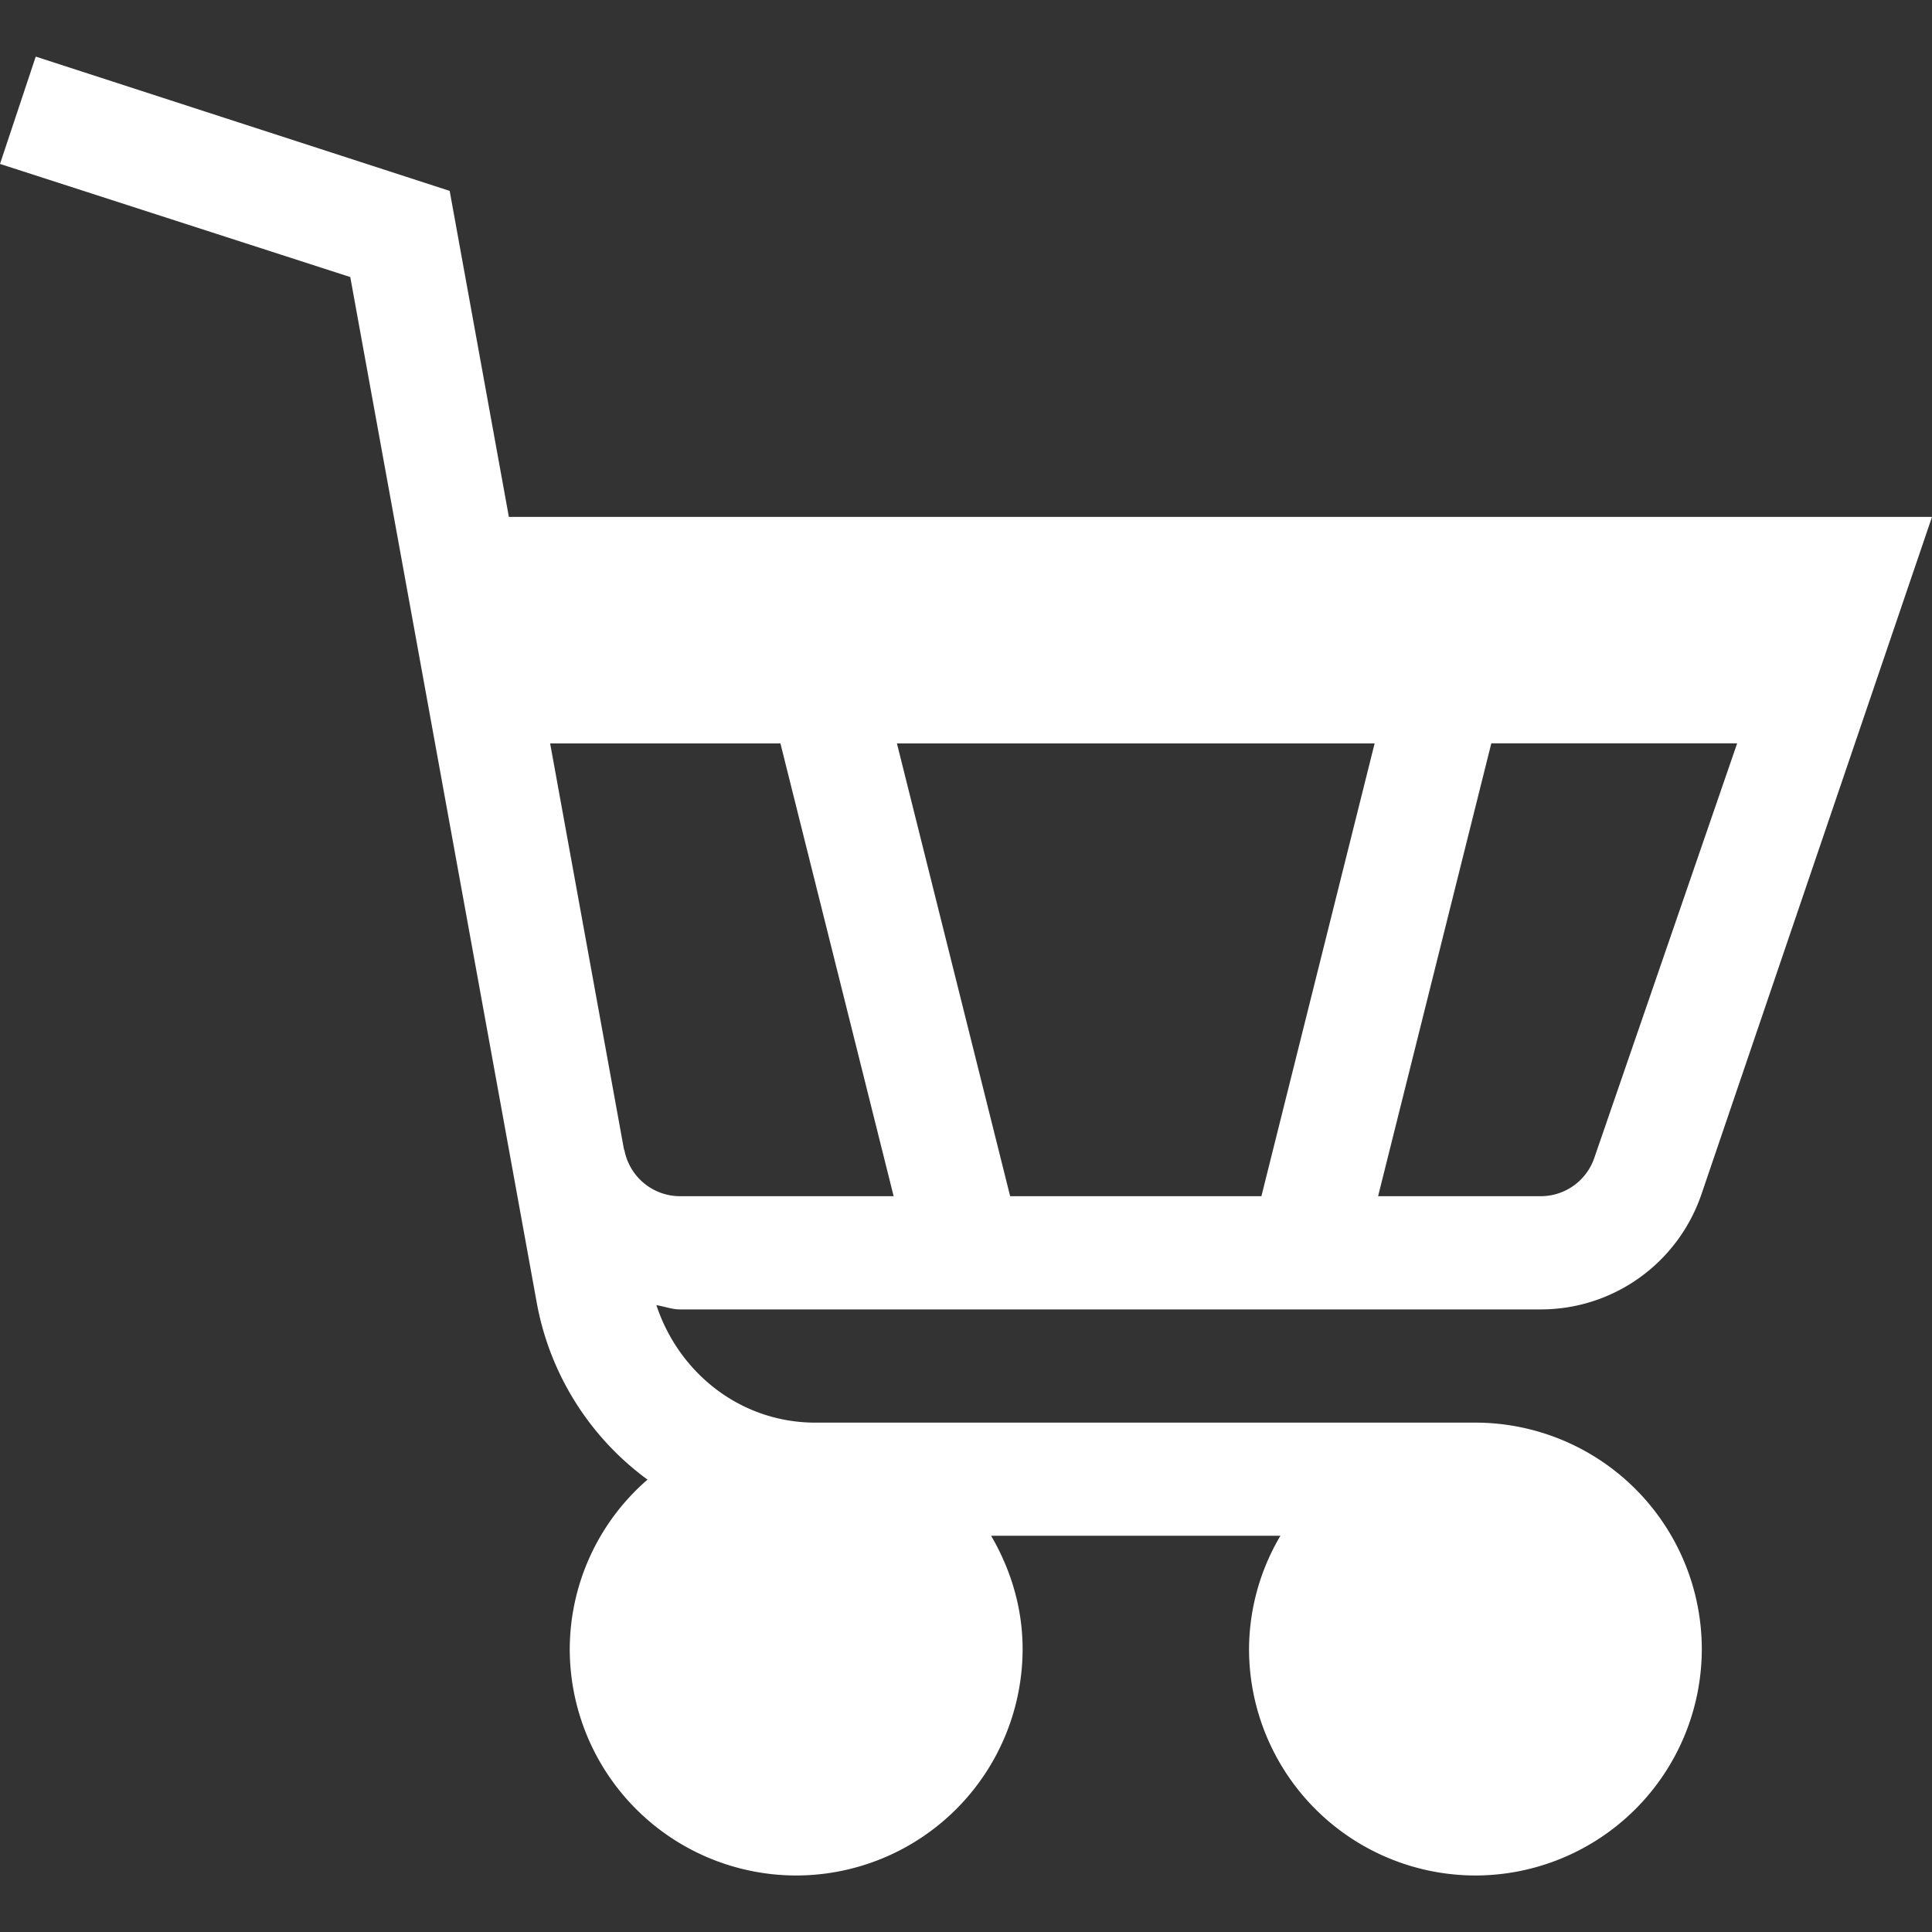 <svg width="20" height="20" fill="none" xmlns="http://www.w3.org/2000/svg"><rect width="100%" height="100%" fill="#333333" stroke="none"/><path d="M5.268 5.352l-.613-3.376L.37.586 0 1.697l3.626 1.171 1.932 10.626a2.917 2.917 0 0 0 1.145 1.823 2.329 2.329 0 0 0-.805 1.754 2.346 2.346 0 0 0 2.344 2.344 2.346 2.346 0 0 0 2.344-2.344c0-.429-.124-.826-.326-1.173h2.995a2.32 2.32 0 0 0-.325 1.173 2.346 2.346 0 0 0 2.343 2.344 2.346 2.346 0 0 0 2.344-2.344 2.346 2.346 0 0 0-2.344-2.344H8.44c-.766 0-1.41-.506-1.645-1.216.083.013.16.044.245.044h8.91c.752 0 1.42-.478 1.664-1.194L20 5.351H5.268zm1.772 7.031a.587.587 0 0 1-.577-.481H6.46l-.765-4.206h2.384l1.172 4.687H7.04zm6.018 0h-2.601L9.285 7.696h4.945l-1.172 4.687zm3.446-.396a.586.586 0 0 1-.554.396h-1.684l1.172-4.688h2.545l-1.479 4.292z" fill="#FFF"/></svg>